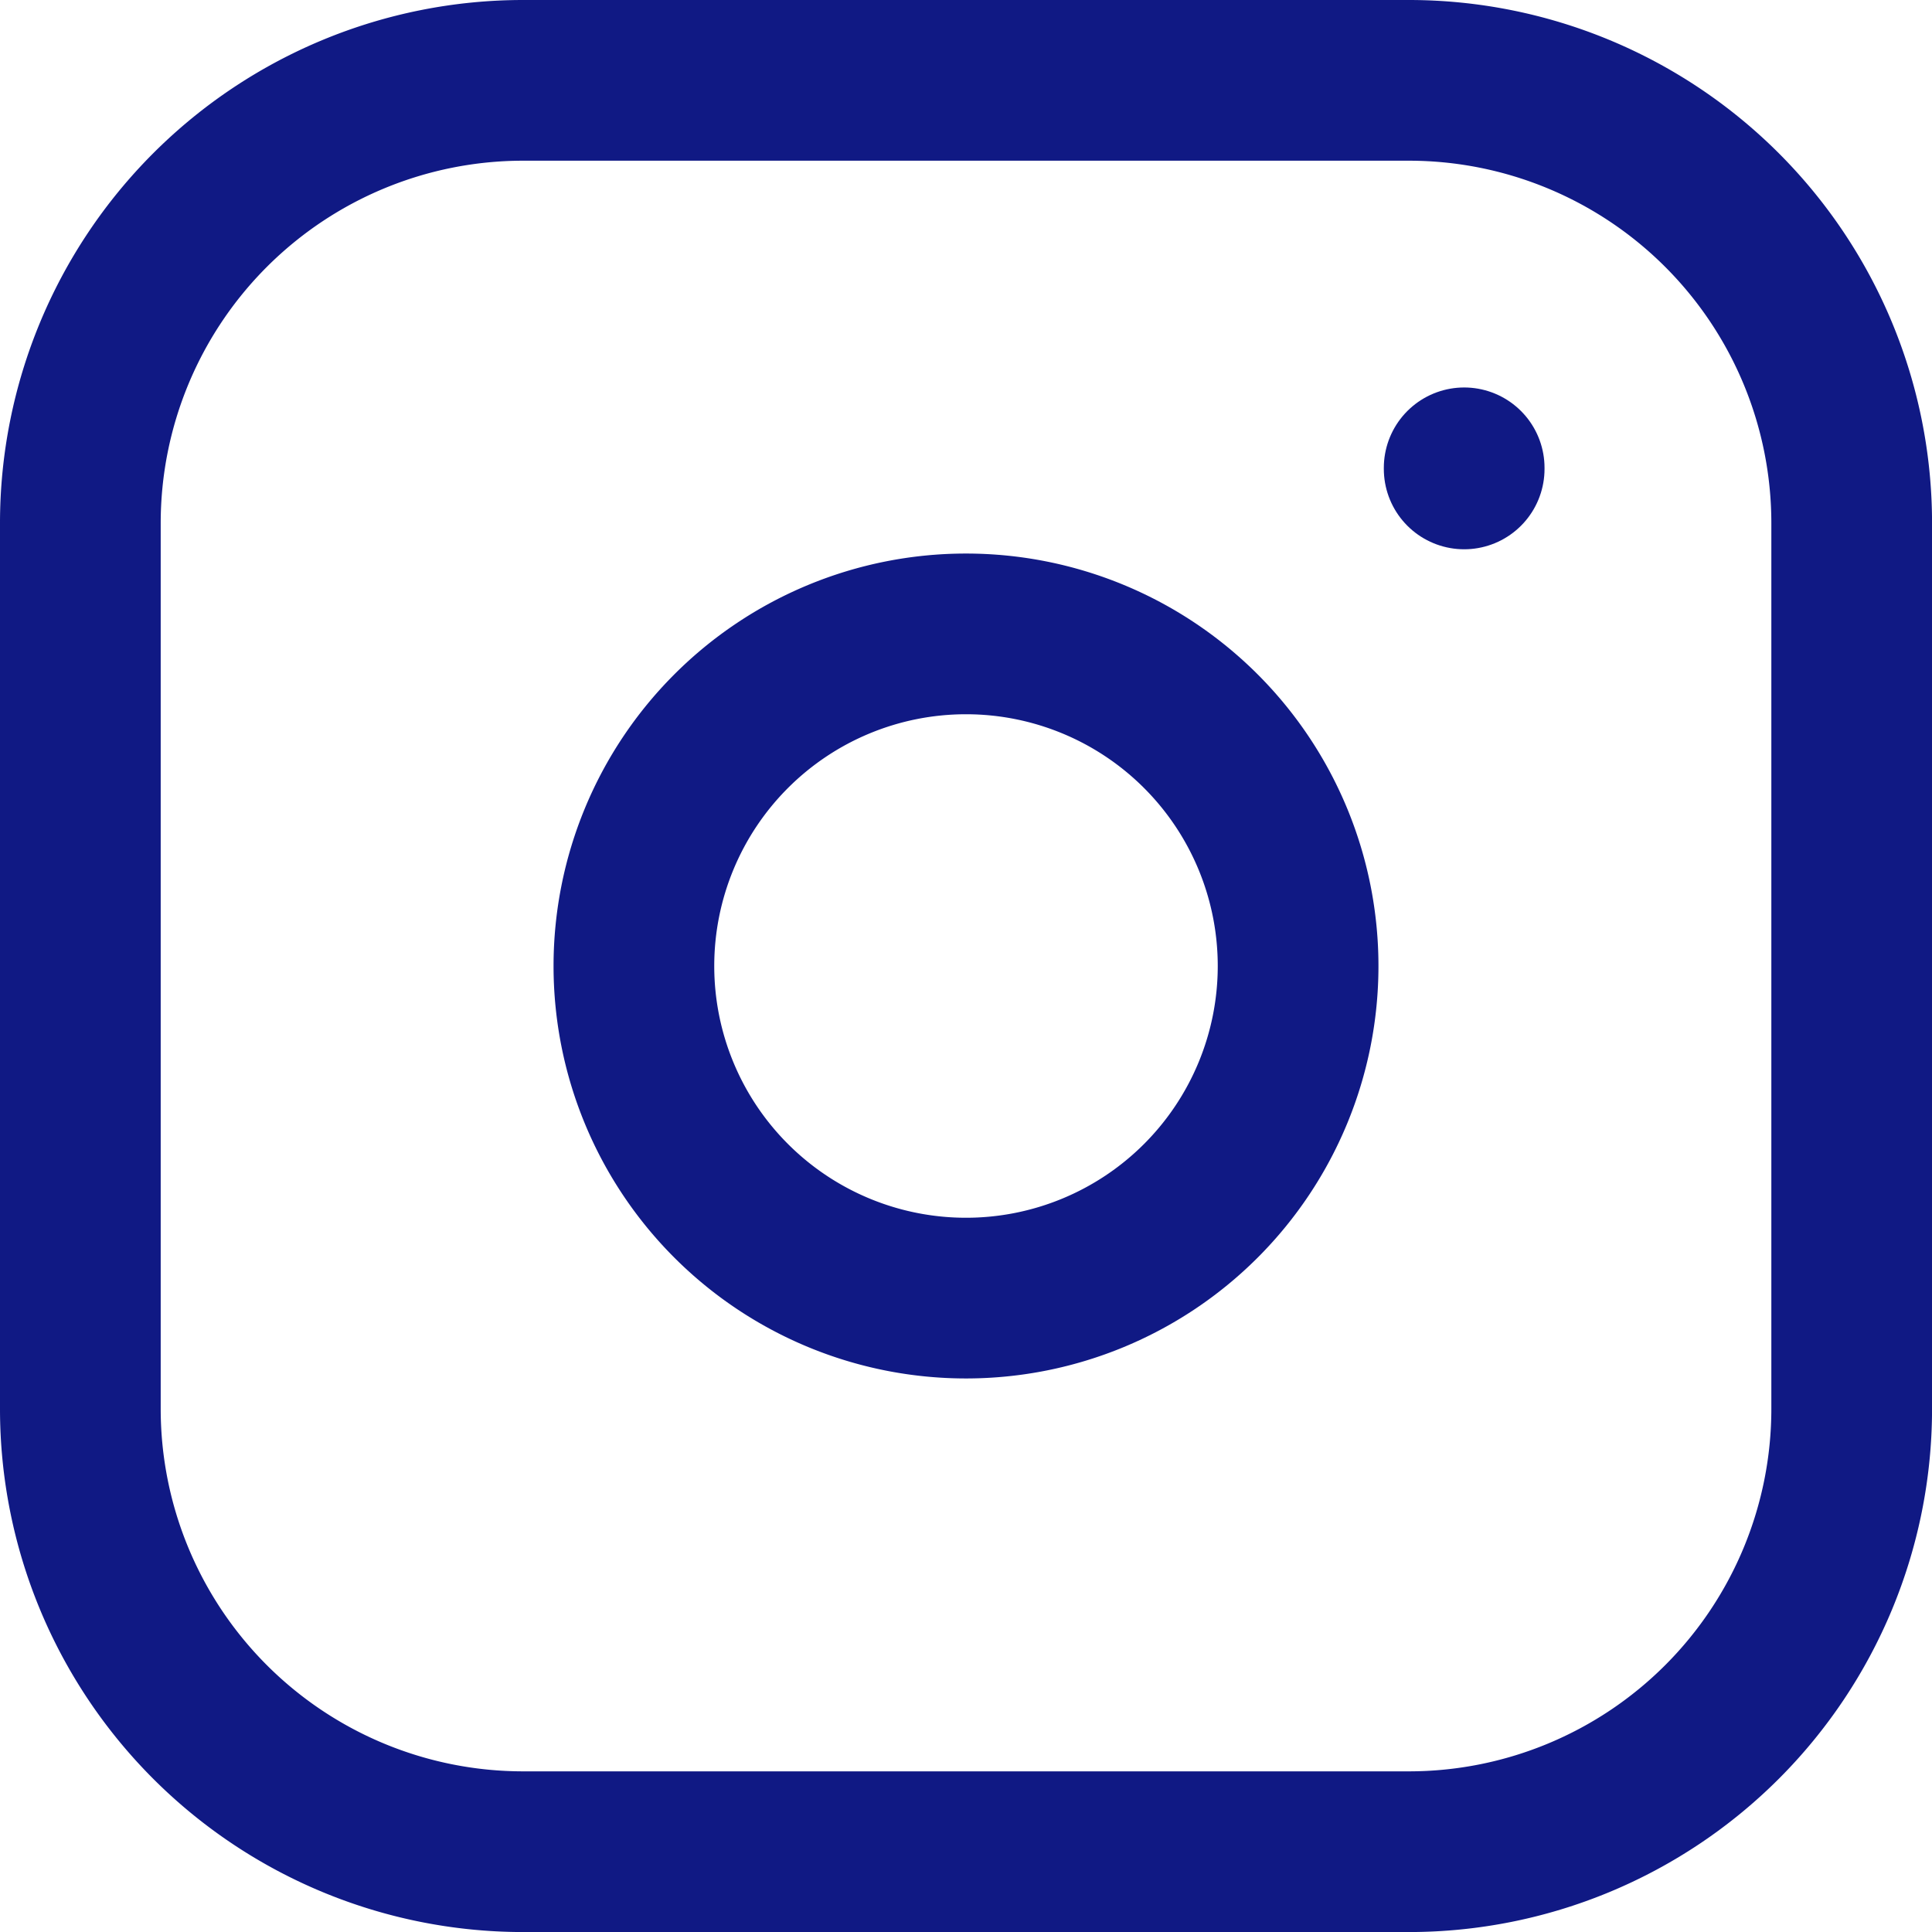 <svg xmlns="http://www.w3.org/2000/svg" width="42.078" height="42.078" viewBox="0 0 42.078 42.078">
    <g id="Group_2003" data-name="Group 2003" transform="translate(-579.25 -563.25)">
        <path id="Path_5518" data-name="Path 5518"
            d="M4,13.645A9.645,9.645,0,0,1,13.645,4H32.934a9.645,9.645,0,0,1,9.645,9.645V32.934a9.645,9.645,0,0,1-9.645,9.645H13.645A9.645,9.645,0,0,1,4,32.934Z"
            transform="translate(577 561)" fill="none" stroke="#101984" stroke-linecap="round"
            stroke-linejoin="round" stroke-width="3.5" />
        <path id="Path_5519" data-name="Path 5519"
            d="M9,16.233A7.233,7.233,0,1,0,16.233,9,7.233,7.233,0,0,0,9,16.233"
            transform="translate(584.056 568.056)" fill="none" stroke="#101984" stroke-linecap="round"
            stroke-linejoin="round" stroke-width="3.5" />
        <path id="Path_5520" data-name="Path 5520" d="M16.5,7.5v.024"
            transform="translate(594.639 565.939)" fill="none" stroke="#101984" stroke-linecap="round"
            stroke-linejoin="round" stroke-width="3.5" />
    </g>
</svg>